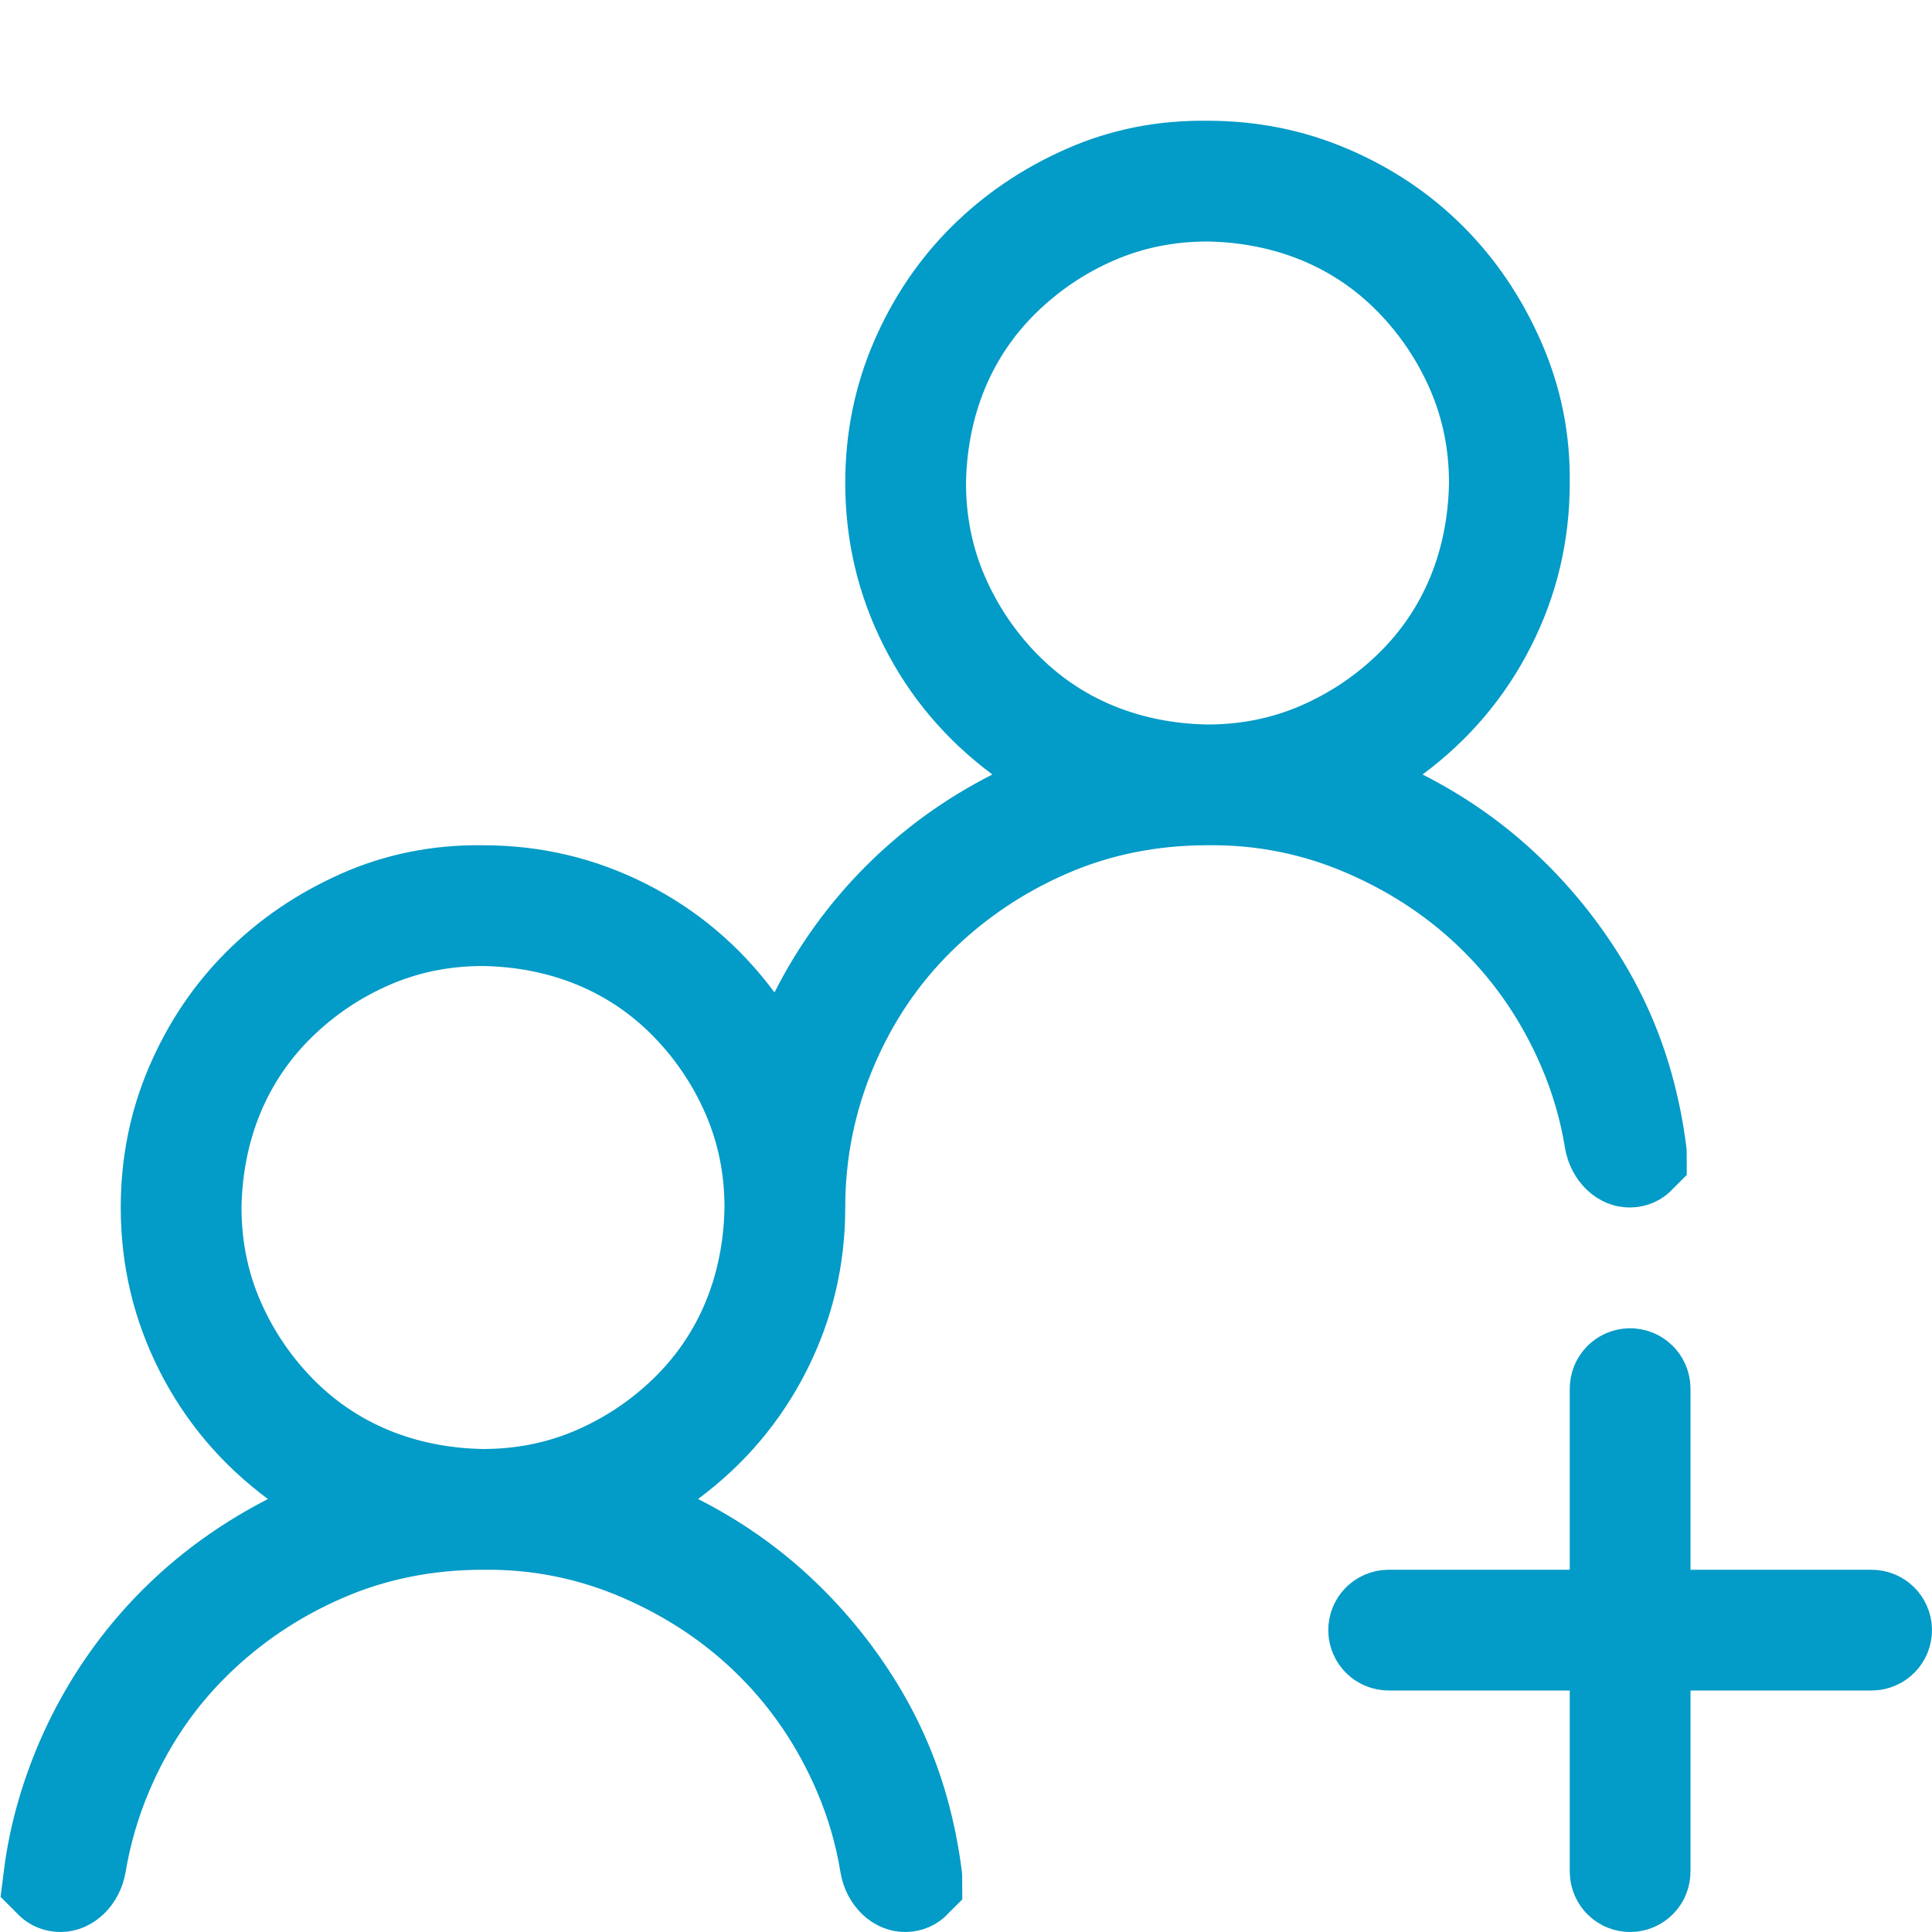 <svg xmlns="http://www.w3.org/2000/svg" width="56" height="56" viewBox="0 0 56 56" fill="none"><path d="M18.674 44.946C17.186 44.296 15.62 43.98 13.99 44C12.343 44.001 10.783 44.312 9.328 44.945C7.904 45.564 6.638 46.414 5.539 47.492C4.426 48.584 3.56 49.872 2.939 51.342C2.574 52.205 2.315 53.095 2.162 54.012C2.135 54.175 2.056 54.313 1.965 54.4C1.88 54.48 1.808 54.5 1.75 54.5C1.674 54.5 1.624 54.469 1.602 54.446C1.599 54.444 1.598 54.442 1.596 54.44C1.676 53.803 1.806 53.179 1.986 52.568C2.313 51.456 2.778 50.411 3.382 49.432C3.985 48.455 4.709 47.576 5.556 46.794C6.4 46.015 7.364 45.344 8.453 44.783L10.592 43.681L8.66 42.245C7.495 41.379 6.6 40.319 5.959 39.053C5.32 37.789 5 36.445 5 35C5 33.755 5.235 32.599 5.699 31.517C6.173 30.41 6.815 29.459 7.623 28.651C8.435 27.839 9.392 27.185 10.506 26.692C11.576 26.218 12.729 25.984 13.981 26L13.991 26H14C15.445 26 16.789 26.32 18.053 26.959C19.319 27.6 20.379 28.495 21.245 29.66L22.692 31.606L23.787 29.444C24.409 28.217 25.2 27.125 26.162 26.162C27.125 25.2 28.217 24.409 29.444 23.787L31.606 22.692L29.66 21.245C28.495 20.379 27.6 19.319 26.959 18.053C26.32 16.789 26 15.445 26 14C26 12.755 26.235 11.599 26.699 10.517C27.174 9.41 27.815 8.459 28.623 7.651C29.435 6.839 30.392 6.185 31.506 5.692C32.576 5.218 33.728 4.984 34.981 5L34.991 5H35C36.245 5 37.401 5.235 38.483 5.699C39.59 6.173 40.541 6.815 41.349 7.623C42.158 8.432 42.811 9.394 43.305 10.526C43.784 11.624 44.016 12.77 44 13.981L44 13.99V14C44 15.445 43.68 16.789 43.041 18.053C42.4 19.319 41.505 20.379 40.34 21.245L38.396 22.69L40.555 23.787C41.621 24.328 42.573 24.988 43.416 25.766C44.268 26.552 45.004 27.436 45.627 28.42C46.242 29.391 46.702 30.423 47.008 31.521C47.181 32.14 47.309 32.776 47.391 33.43C47.392 33.432 47.392 33.434 47.392 33.435C47.392 33.435 47.391 33.436 47.391 33.436C47.389 33.439 47.386 33.442 47.382 33.447C47.36 33.471 47.311 33.5 47.238 33.5C47.184 33.5 47.114 33.482 47.033 33.404C46.945 33.32 46.868 33.186 46.842 33.027C46.691 32.098 46.429 31.2 46.058 30.335C45.439 28.89 44.586 27.617 43.498 26.529C42.411 25.442 41.131 24.582 39.674 23.946C38.187 23.296 36.62 22.98 34.99 23C33.343 23.001 31.783 23.312 30.328 23.945C28.904 24.564 27.638 25.414 26.539 26.492C25.426 27.584 24.56 28.872 23.939 30.342C23.313 31.823 23 33.38 23 35C23 36.445 22.68 37.789 22.041 39.053C21.4 40.319 20.505 41.379 19.34 42.245L17.396 43.69L19.555 44.787C20.621 45.328 21.573 45.988 22.416 46.766C23.268 47.552 24.004 48.436 24.627 49.42C25.242 50.391 25.702 51.423 26.009 52.521C26.181 53.14 26.309 53.776 26.391 54.43C26.392 54.432 26.392 54.434 26.392 54.435C26.39 54.437 26.387 54.441 26.382 54.447C26.36 54.471 26.311 54.5 26.238 54.5C26.184 54.5 26.114 54.482 26.033 54.404C25.945 54.32 25.868 54.186 25.842 54.027C25.691 53.098 25.429 52.2 25.058 51.335C24.439 49.89 23.586 48.617 22.498 47.529C21.411 46.442 20.131 45.582 18.674 44.946ZM26.5 13.972L26.5 13.986V14C26.5 15.16 26.72 16.267 27.171 17.305C27.608 18.31 28.211 19.209 28.975 19.995C29.755 20.796 30.664 21.414 31.693 21.84C32.719 22.263 33.817 22.478 34.972 22.5L34.986 22.5H35C36.16 22.5 37.267 22.28 38.305 21.829C39.31 21.392 40.209 20.789 40.995 20.025C41.796 19.245 42.414 18.336 42.84 17.307C43.263 16.281 43.478 15.183 43.5 14.028L43.5 14.014V14C43.5 12.84 43.28 11.733 42.829 10.695C42.392 9.69 41.789 8.791 41.025 8.005C40.245 7.204 39.336 6.586 38.307 6.16C37.281 5.737 36.183 5.522 35.028 5.5L35.014 5.5H35C33.84 5.5 32.733 5.72 31.695 6.171C30.69 6.608 29.791 7.211 29.005 7.975C28.204 8.755 27.586 9.664 27.16 10.693C26.737 11.719 26.522 12.817 26.5 13.972ZM13.972 43.5L13.986 43.5H14C15.16 43.5 16.267 43.28 17.305 42.829C18.31 42.392 19.209 41.789 19.995 41.025C20.796 40.245 21.414 39.336 21.84 38.307C22.263 37.281 22.478 36.183 22.5 35.028L22.5 35.014V35C22.5 33.84 22.28 32.733 21.829 31.695C21.392 30.69 20.789 29.791 20.025 29.005C19.245 28.204 18.336 27.586 17.307 27.16C16.281 26.737 15.183 26.522 14.028 26.5L14.014 26.5H14C12.84 26.5 11.733 26.72 10.695 27.171C9.69 27.608 8.791 28.211 8.005 28.975C7.204 29.755 6.586 30.664 6.16 31.693C5.737 32.719 5.522 33.817 5.5 34.972L5.5 34.986V35C5.5 36.16 5.72 37.267 6.171 38.305C6.608 39.31 7.211 40.209 7.975 40.995C8.755 41.796 9.664 42.414 10.693 42.84C11.719 43.263 12.817 43.478 13.972 43.5ZM49 47.5H47.5V49V54.25C47.5 54.388 47.388 54.5 47.25 54.5C47.112 54.5 47 54.388 47 54.25V49V47.5H45.5H40.25C40.112 47.5 40 47.388 40 47.25C40 47.112 40.112 47 40.25 47H45.5H47V45.5V40.25C47 40.112 47.112 40 47.25 40C47.388 40 47.5 40.112 47.5 40.25V45.5V47H49H54.25C54.388 47 54.5 47.112 54.5 47.25C54.5 47.388 54.388 47.5 54.25 47.5H49Z" stroke="#039BC7" stroke-width="3"></path></svg>